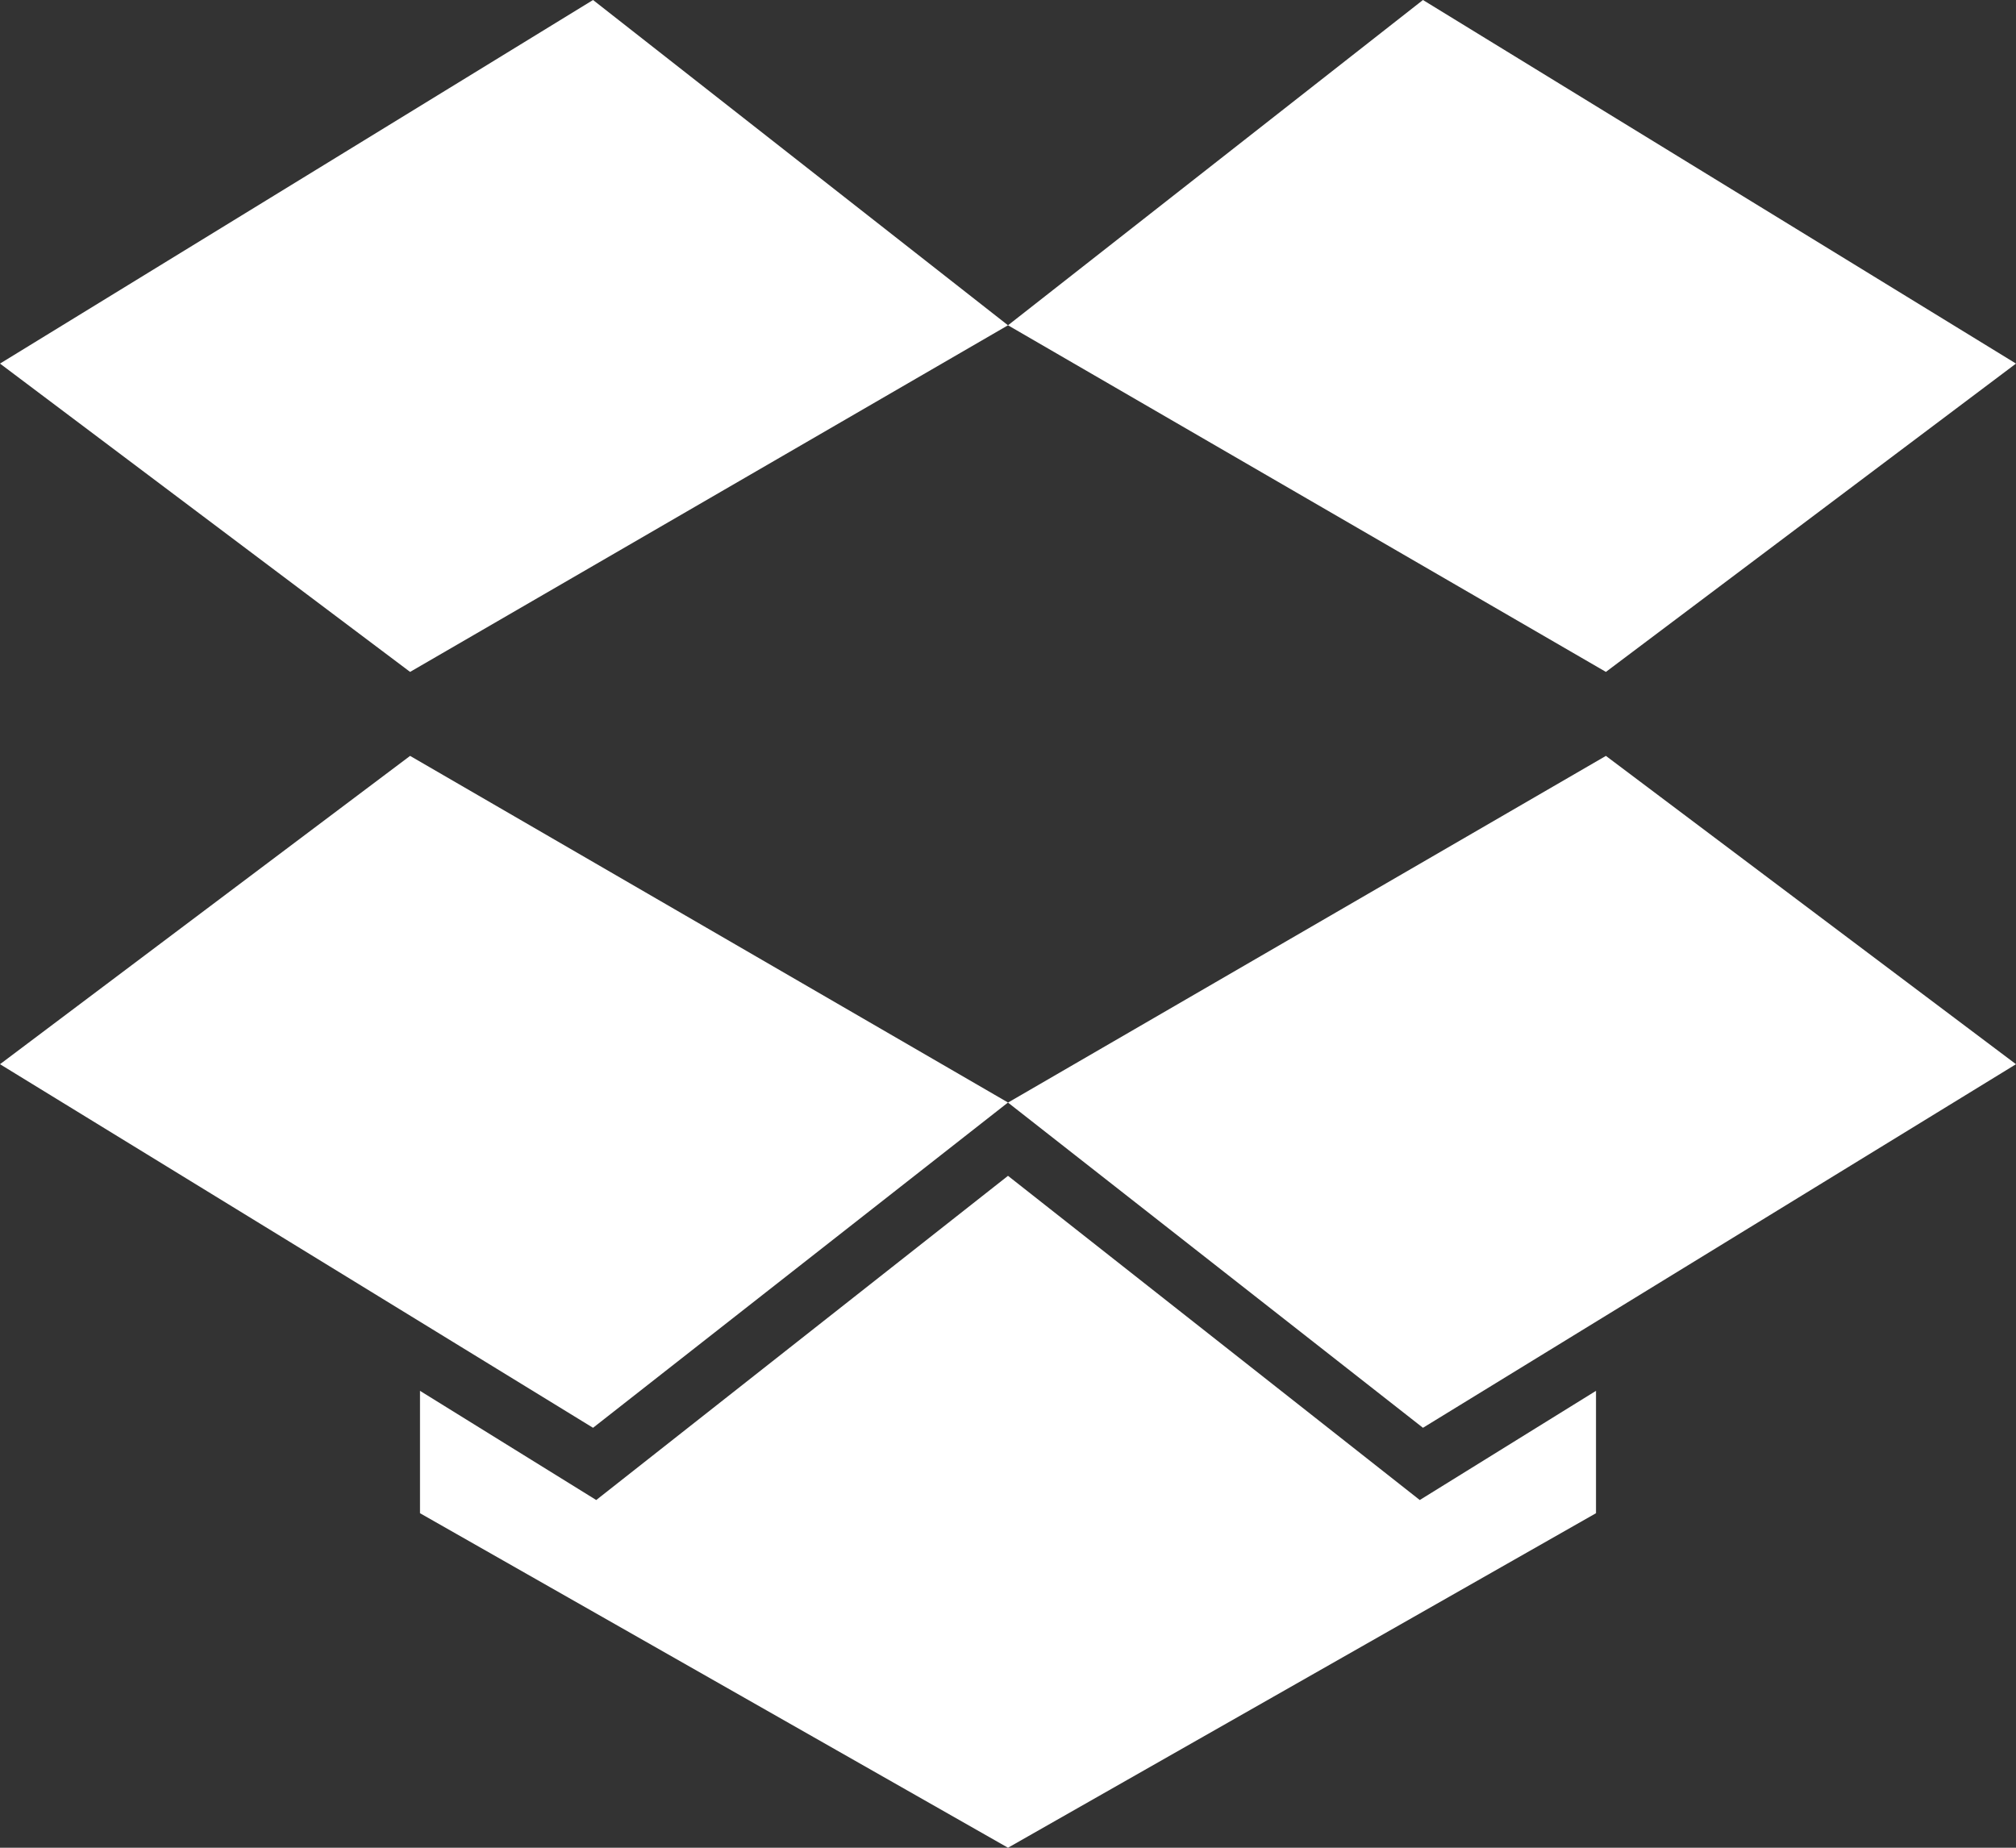 <svg width="24" height="22" viewBox="0 0 24 22" fill="none" xmlns="http://www.w3.org/2000/svg">
<rect x="0" y="0" width="24" height="22" fill="#333333" stroke="none"/>
<path d="M7.06 0L12 3.873L4.882 8L0 4.329L7.06 0ZM0 12.671L4.882 9L12 13.127L7.06 17L0 12.671ZM12 13.128L19.118 9L24 12.671L16.94 17L12 13.128ZM12 14L16.902 17.86L19 16.56V18.017L12 22L5 18.017V16.56L7.098 17.86L12 14ZM24 4.329L16.94 0L12 3.873L19.118 8L24 4.329Z" fill="white"/>
</svg>
